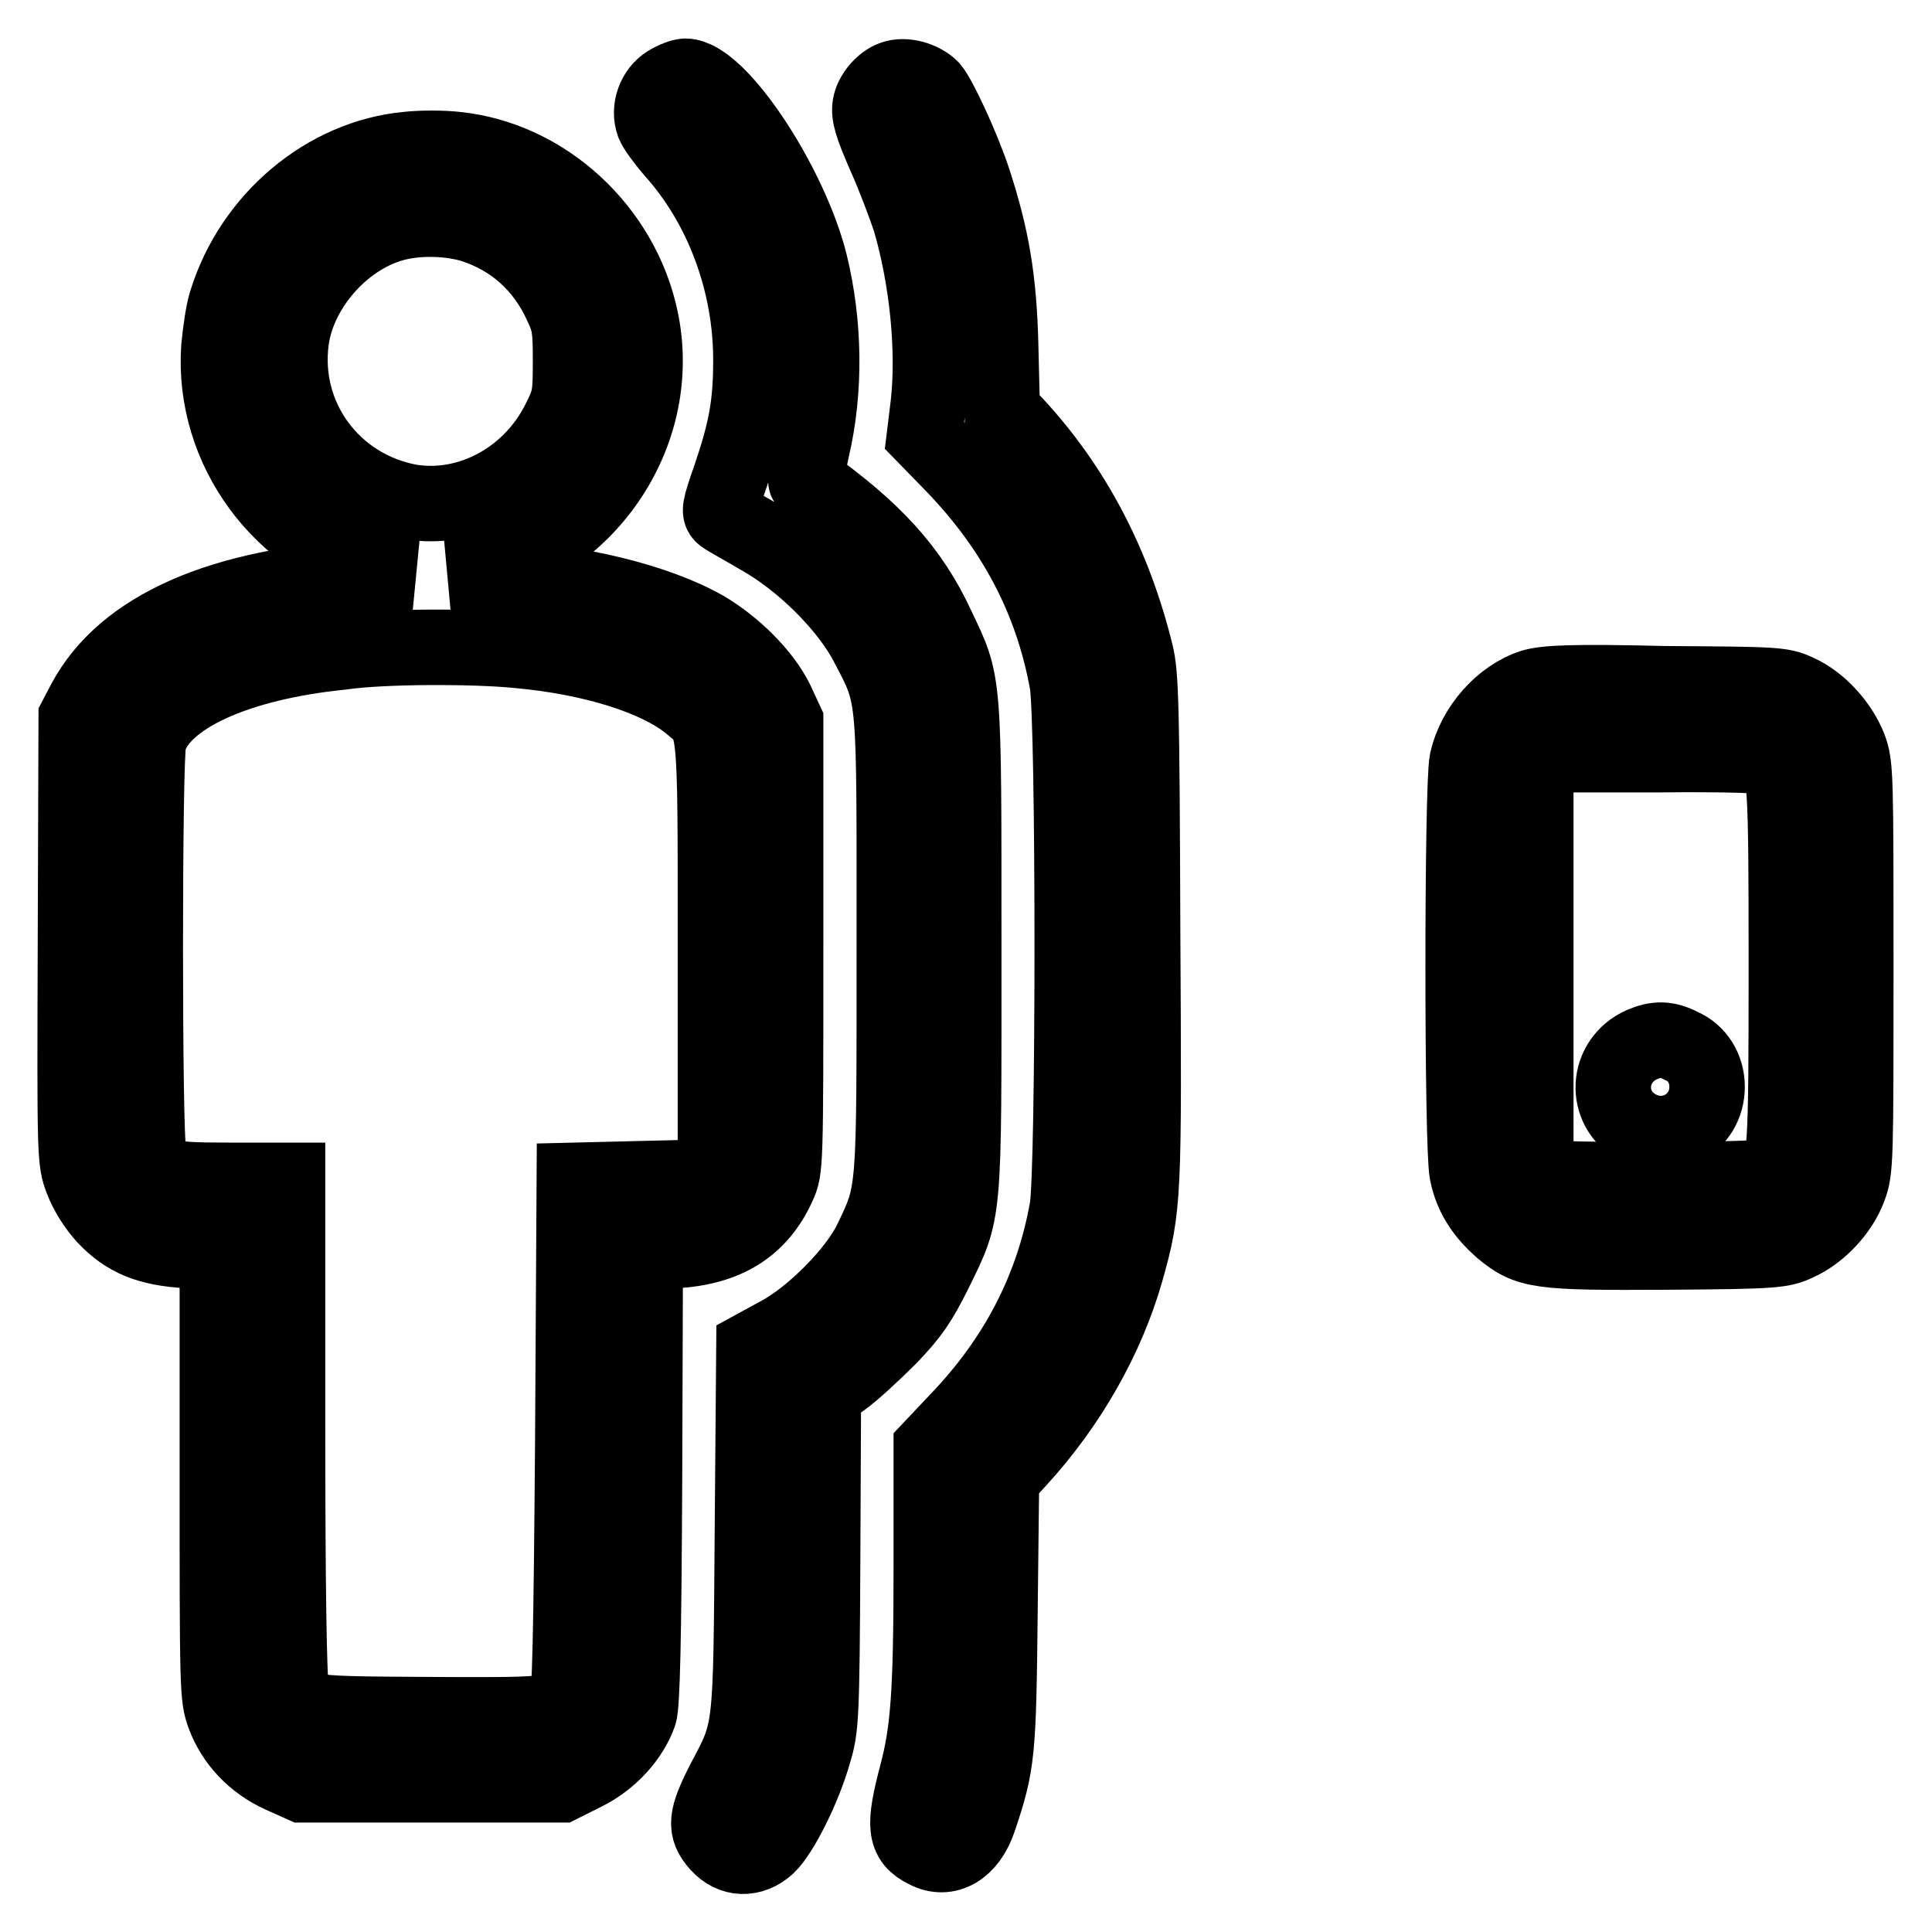 <?xml version="1.0" encoding="utf-8"?>
<!-- Svg Vector Icons : http://www.onlinewebfonts.com/icon -->
<!DOCTYPE svg PUBLIC "-//W3C//DTD SVG 1.1//EN" "http://www.w3.org/Graphics/SVG/1.1/DTD/svg11.dtd">
<svg version="1.1" xmlns="http://www.w3.org/2000/svg" xmlns:xlink="http://www.w3.org/1999/xlink" x="0px" y="0px" viewBox="0 0 256 256" enable-background="new 0 0 256 256" xml:space="preserve">
<g><g><g><path stroke-width="10" fill-opacity="0" stroke="#000000"  d="M88.5,11c-1.8,1.1-2.6,3.5-1.9,5.4c0.2,0.6,1.4,2.2,2.5,3.5c6.6,7.3,10.4,17.5,10.4,27.8c0,5.8-0.6,9.2-2.7,15.4c-1.5,4.3-1.6,4.8-0.9,5.3c0.4,0.3,2.6,1.5,4.8,2.8c5.7,3.2,11.7,9.2,14.3,14.3c3.7,7.1,3.5,5.8,3.5,39.8c0,33.5,0.1,32.5-3.1,39.2c-2,4.1-7.7,9.9-12.2,12.3l-3.3,1.8l-0.2,24.2c-0.2,27.2-0.1,26.3-3.8,33.3c-2.4,4.7-2.6,6.2-0.7,8.3c1.8,2,4.4,2.1,6.5,0.2c1.8-1.7,4.8-7.7,6.1-12.3c1-3.3,1.1-4.3,1.2-25.6l0.1-22.2l2.5-1.7c1.4-1,4.1-3.5,6.2-5.6c3-3.1,4.1-4.8,6-8.6c4.1-8.4,3.9-6.7,3.9-43.2c0-36,0.1-34.7-3.5-42.3c-3.5-7.6-8.5-13-17.4-19.3c-0.1-0.1,0.3-2.1,0.8-4.4c1.8-7.7,1.7-16.5-0.3-24.6c-2.7-10.6-12.1-24.7-16.5-24.7C90.4,10.1,89.3,10.5,88.5,11z"/><path stroke-width="10" fill-opacity="0" stroke="#000000"  d="M118.3,10.4c-1.4,0.5-2.8,2.2-3,3.6c-0.2,1.2,0.2,2.6,2,6.7c1.3,2.9,2.7,6.7,3.3,8.5c2.3,7.9,3.2,17.3,2.4,24.4l-0.5,4.1l3.8,3.9c8.2,8.5,13.1,17.9,15.1,28.8c0.9,4.8,0.9,65,0,69.8c-1.9,10.6-6.7,19.9-14.6,28.1l-3.4,3.6v15.6c0,16.9-0.4,21.9-1.9,27.6c-1.8,6.8-1.7,8.7,1.2,10.1c2.8,1.5,5.7-0.2,7-4.1c2.5-7.4,2.6-8.8,2.8-27.5l0.2-17.7l2.2-2.4c6.8-7.4,11.8-16.3,14.3-25.1c2.4-8.5,2.4-9.7,2.2-45.4c-0.1-29.2-0.2-33.6-0.9-36.4c-2.9-11.8-8.2-22-16-30.4l-1.7-1.8l-0.2-8.3c-0.2-9.1-1.2-14.7-3.6-22.1c-1.4-4.3-4.5-11-5.6-12.3C122.2,10.5,119.9,9.8,118.3,10.4z"/><path stroke-width="10" fill-opacity="0" stroke="#000000"  d="M54,19.8C43.2,20.8,33.4,29,30,40c-0.4,1.2-0.8,3.9-1,6.1c-0.9,13.4,8.3,25.9,21.4,29.1l4,1l-5.8,0.3c-19.2,1-32.2,6.7-37.4,16.5l-1.1,2.1l-0.1,29.3c-0.1,29.2-0.1,29.4,0.9,32c0.6,1.6,1.8,3.5,3,4.8c2.8,3,5.8,4.2,10.9,4.5l4,0.2v29.5c0,28.4,0,29.5,0.9,31.9c1.3,3.5,4,6.3,7.5,7.9l2.9,1.3h17.1h17.1l3.2-1.6c3.4-1.7,6.1-4.7,7.2-7.8c0.4-1.2,0.6-9.5,0.7-31.4l0.1-29.8l4-0.2c6.7-0.4,11.1-3.1,13.6-8.6c1-2.2,1-2.4,1-31.9V95.6l-1.3-2.8c-1.7-3.4-5.5-7.2-9.4-9.5c-6.3-3.6-16.8-6.2-27.8-6.8L60,76.2l3.3-0.8C78.3,71.9,88,57,84.9,42.3C82.4,30.4,72.2,21,60.4,19.8C58.6,19.6,55.8,19.6,54,19.8z M62.6,29.8c5.3,1.7,9.4,5.3,11.8,10.6c1.1,2.3,1.2,3.2,1.2,7.5c0,4.6-0.1,5.1-1.5,7.9c-3.8,7.6-11.9,12-19.8,10.7C44.1,64.6,37.2,55.3,38.6,45c1-7.1,7.2-13.9,14.1-15.5C55.7,28.8,59.6,28.9,62.6,29.8z M68.8,86.2c9.8,0.9,18.3,3.6,22.6,7.1c3.5,3,3.4,1,3.4,32.2v27.9l-1.1,1.3l-1.1,1.3l-8.3,0.2l-8.2,0.2l-0.2,34.2c-0.2,26.8-0.4,34.3-0.8,34.9c-1.3,1.7-2.8,1.8-18.6,1.7c-17.3-0.1-16.9-0.1-17.9-3.5c-0.3-1-0.5-14-0.5-34.5v-32.8h-7.8c-8.8,0-9.7-0.3-10.6-3.6c-0.6-2.3-0.6-52.3,0-54.6c1.6-5.8,11.6-10.4,25.6-11.8C50.7,85.6,63,85.6,68.8,86.2z"/><path stroke-width="10" fill-opacity="0" stroke="#000000"  d="M203.1,91c-4.1,1.3-7.7,5.4-8.7,9.8c-0.7,3.4-0.7,51.2,0,54.6c0.6,3,2.1,5.3,4.6,7.5c3.5,2.9,4.8,3.1,21.9,3c14.3-0.1,15.2-0.2,17.3-1.2c2.9-1.3,5.7-4.3,6.8-7.3c0.9-2.4,0.9-3.5,0.9-29.2c0-25.8,0-26.8-0.9-29.2c-1.2-3-3.9-6-6.8-7.3c-2.1-1-2.9-1-17.6-1.1C208.4,90.3,204.8,90.5,203.1,91z M234.9,100.4c1.7,0.9,1.8,3.2,1.8,27.7c0,24.4-0.1,26.7-1.8,27.7c-0.5,0.3-6.4,0.5-15,0.5c-13.9,0-14.2,0-15.3-1l-1.1-1v-26.1v-26l1-1.1l1-1.1h14.2C228.6,99.9,234.4,100.1,234.9,100.4z"/><path stroke-width="10" fill-opacity="0" stroke="#000000"  d="M217.6,138.4c-4.8,2.1-5.2,8.5-0.6,11c4.2,2.3,9.2-0.6,9.2-5.4c0-2.4-1.3-4.5-3.4-5.4C220.9,137.6,219.5,137.6,217.6,138.4z"/></g></g></g>
</svg>